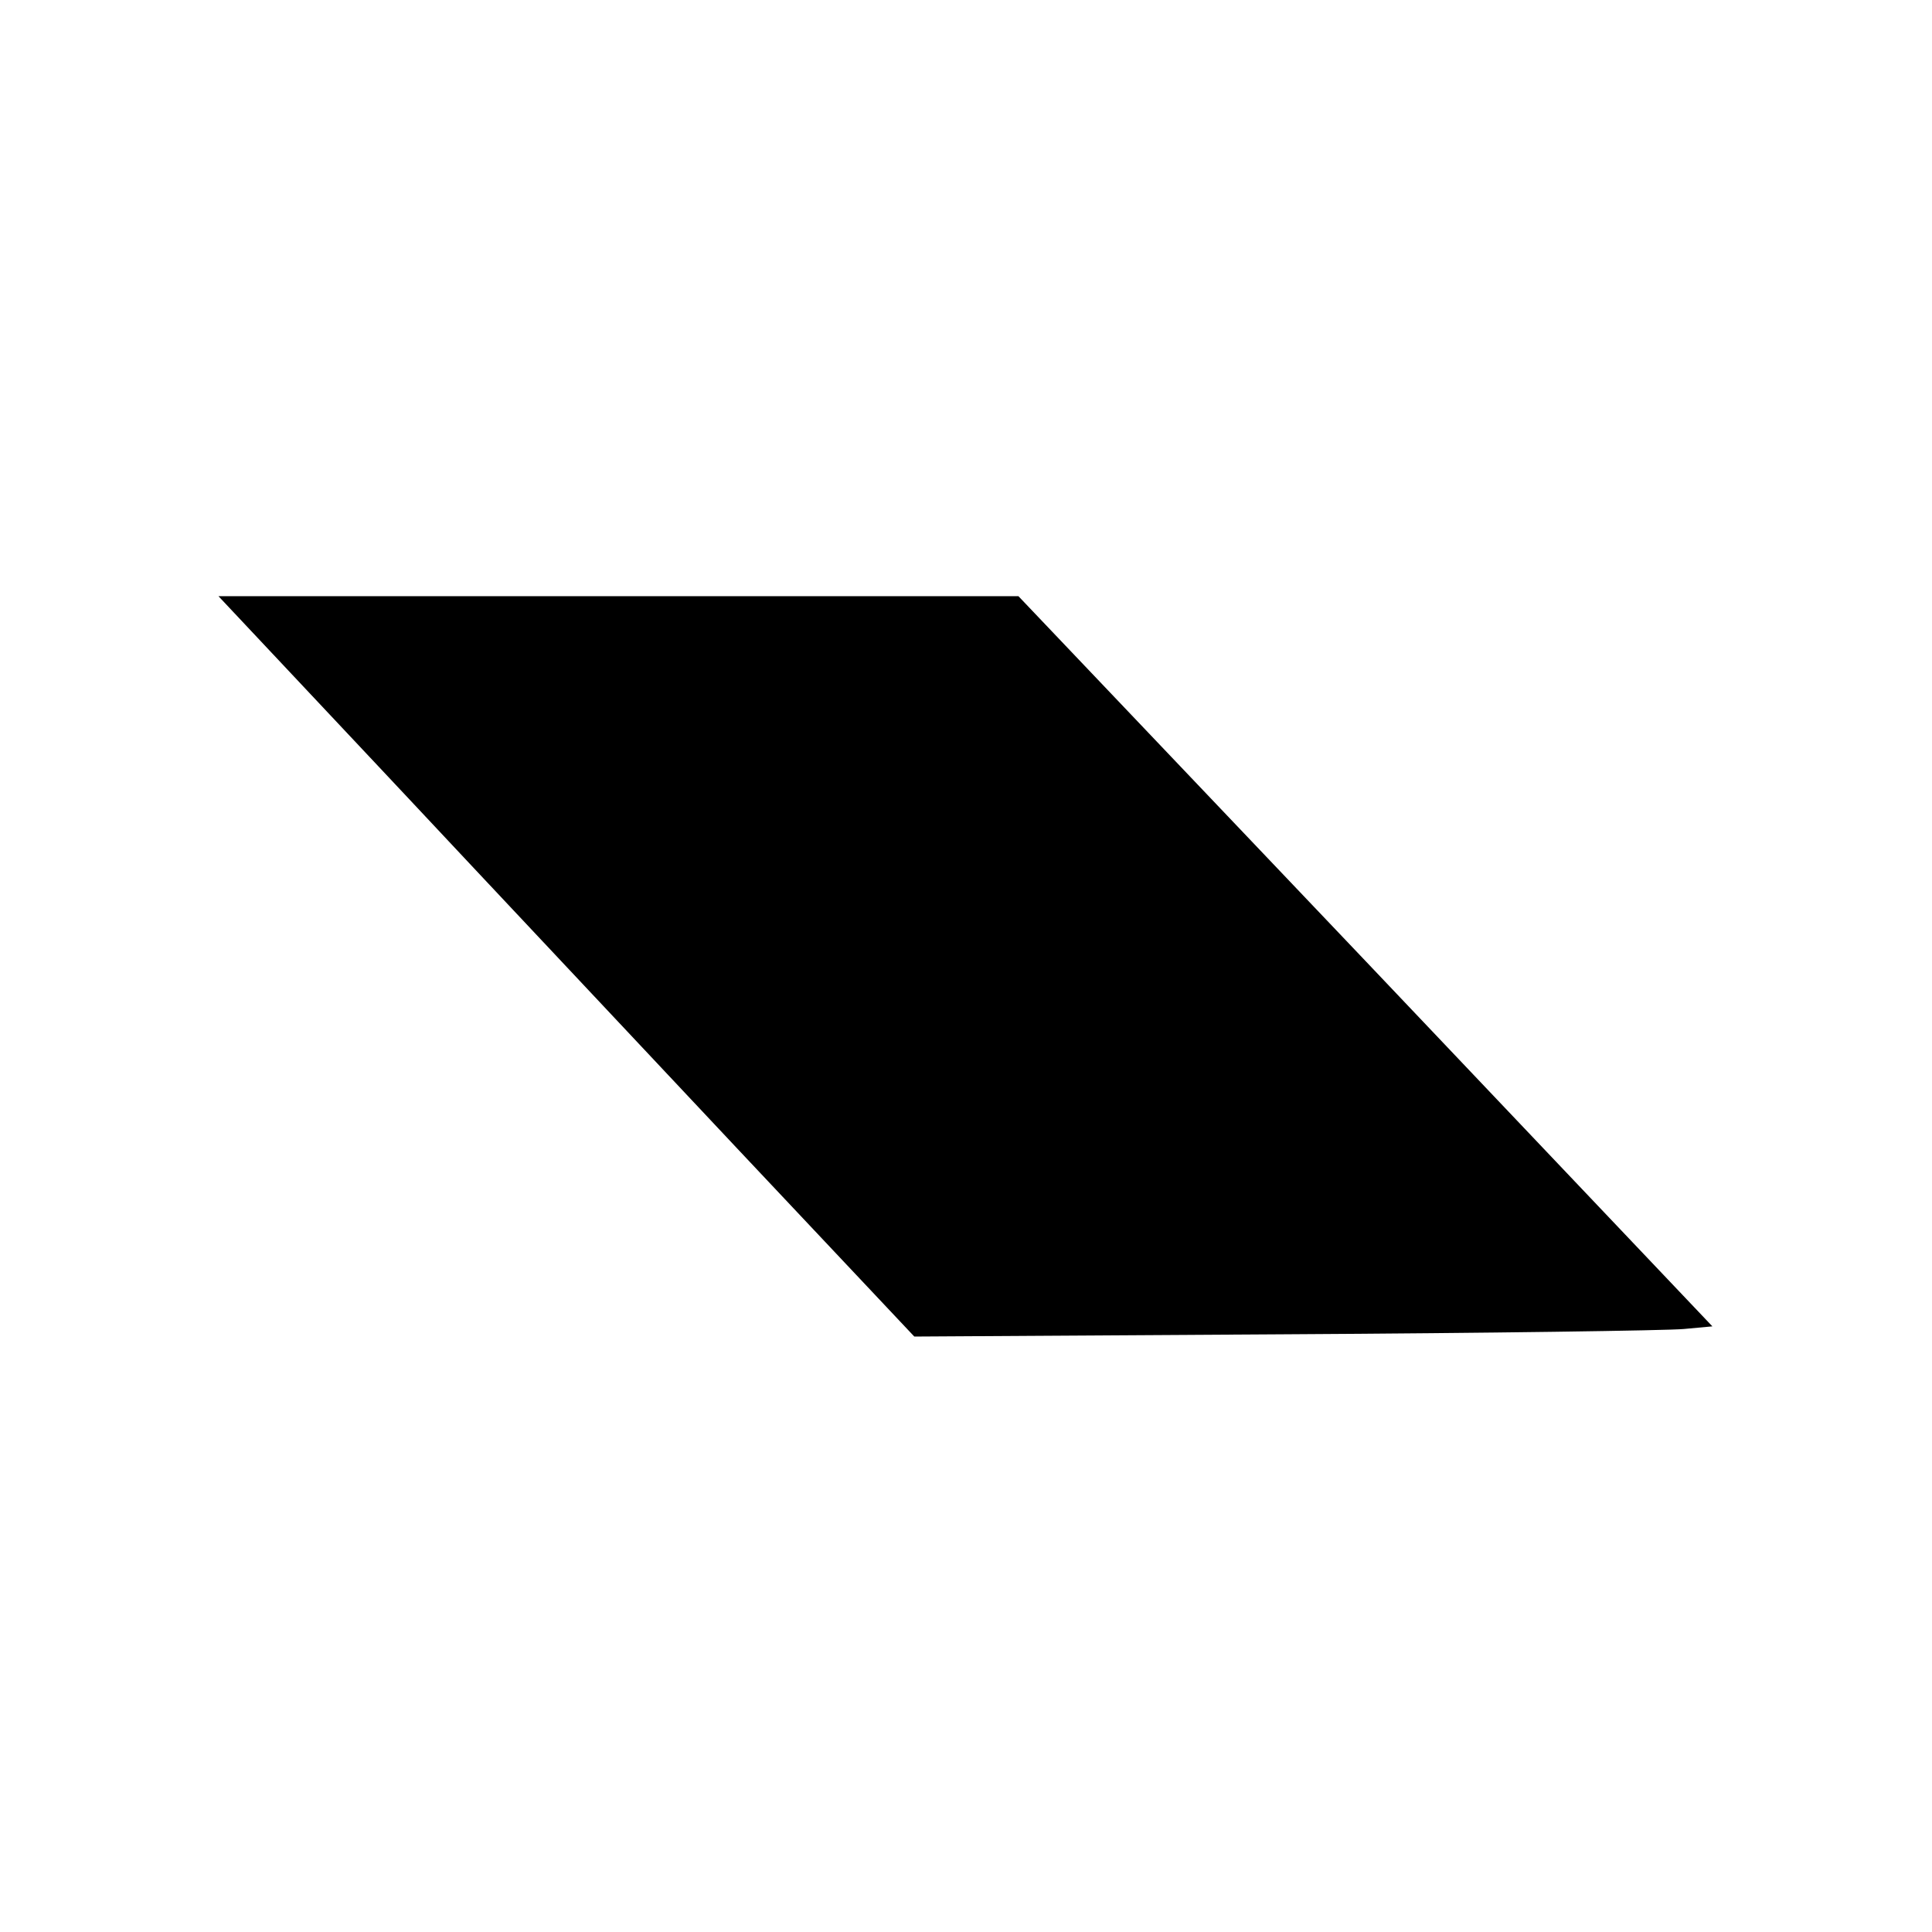 <?xml version="1.0" standalone="no"?>
<!DOCTYPE svg PUBLIC "-//W3C//DTD SVG 20010904//EN"
 "http://www.w3.org/TR/2001/REC-SVG-20010904/DTD/svg10.dtd">
<svg version="1.0" xmlns="http://www.w3.org/2000/svg"
 width="512pt" height="512pt" viewBox="0 0 512 512"
 preserveAspectRatio="xMidYMid meet">
<g transform="translate(0,512) scale(0.1,-0.1)"
fill="#000000" stroke="none">
<path d="M1032 3058 c249 -266 664 -707 922 -982 l469 -498 981 6 c540 3 1016
10 1058 14 l76 7 -919 968 -920 967 -1060 0 -1060 0 453 -482z"/>
</g>
</svg>
